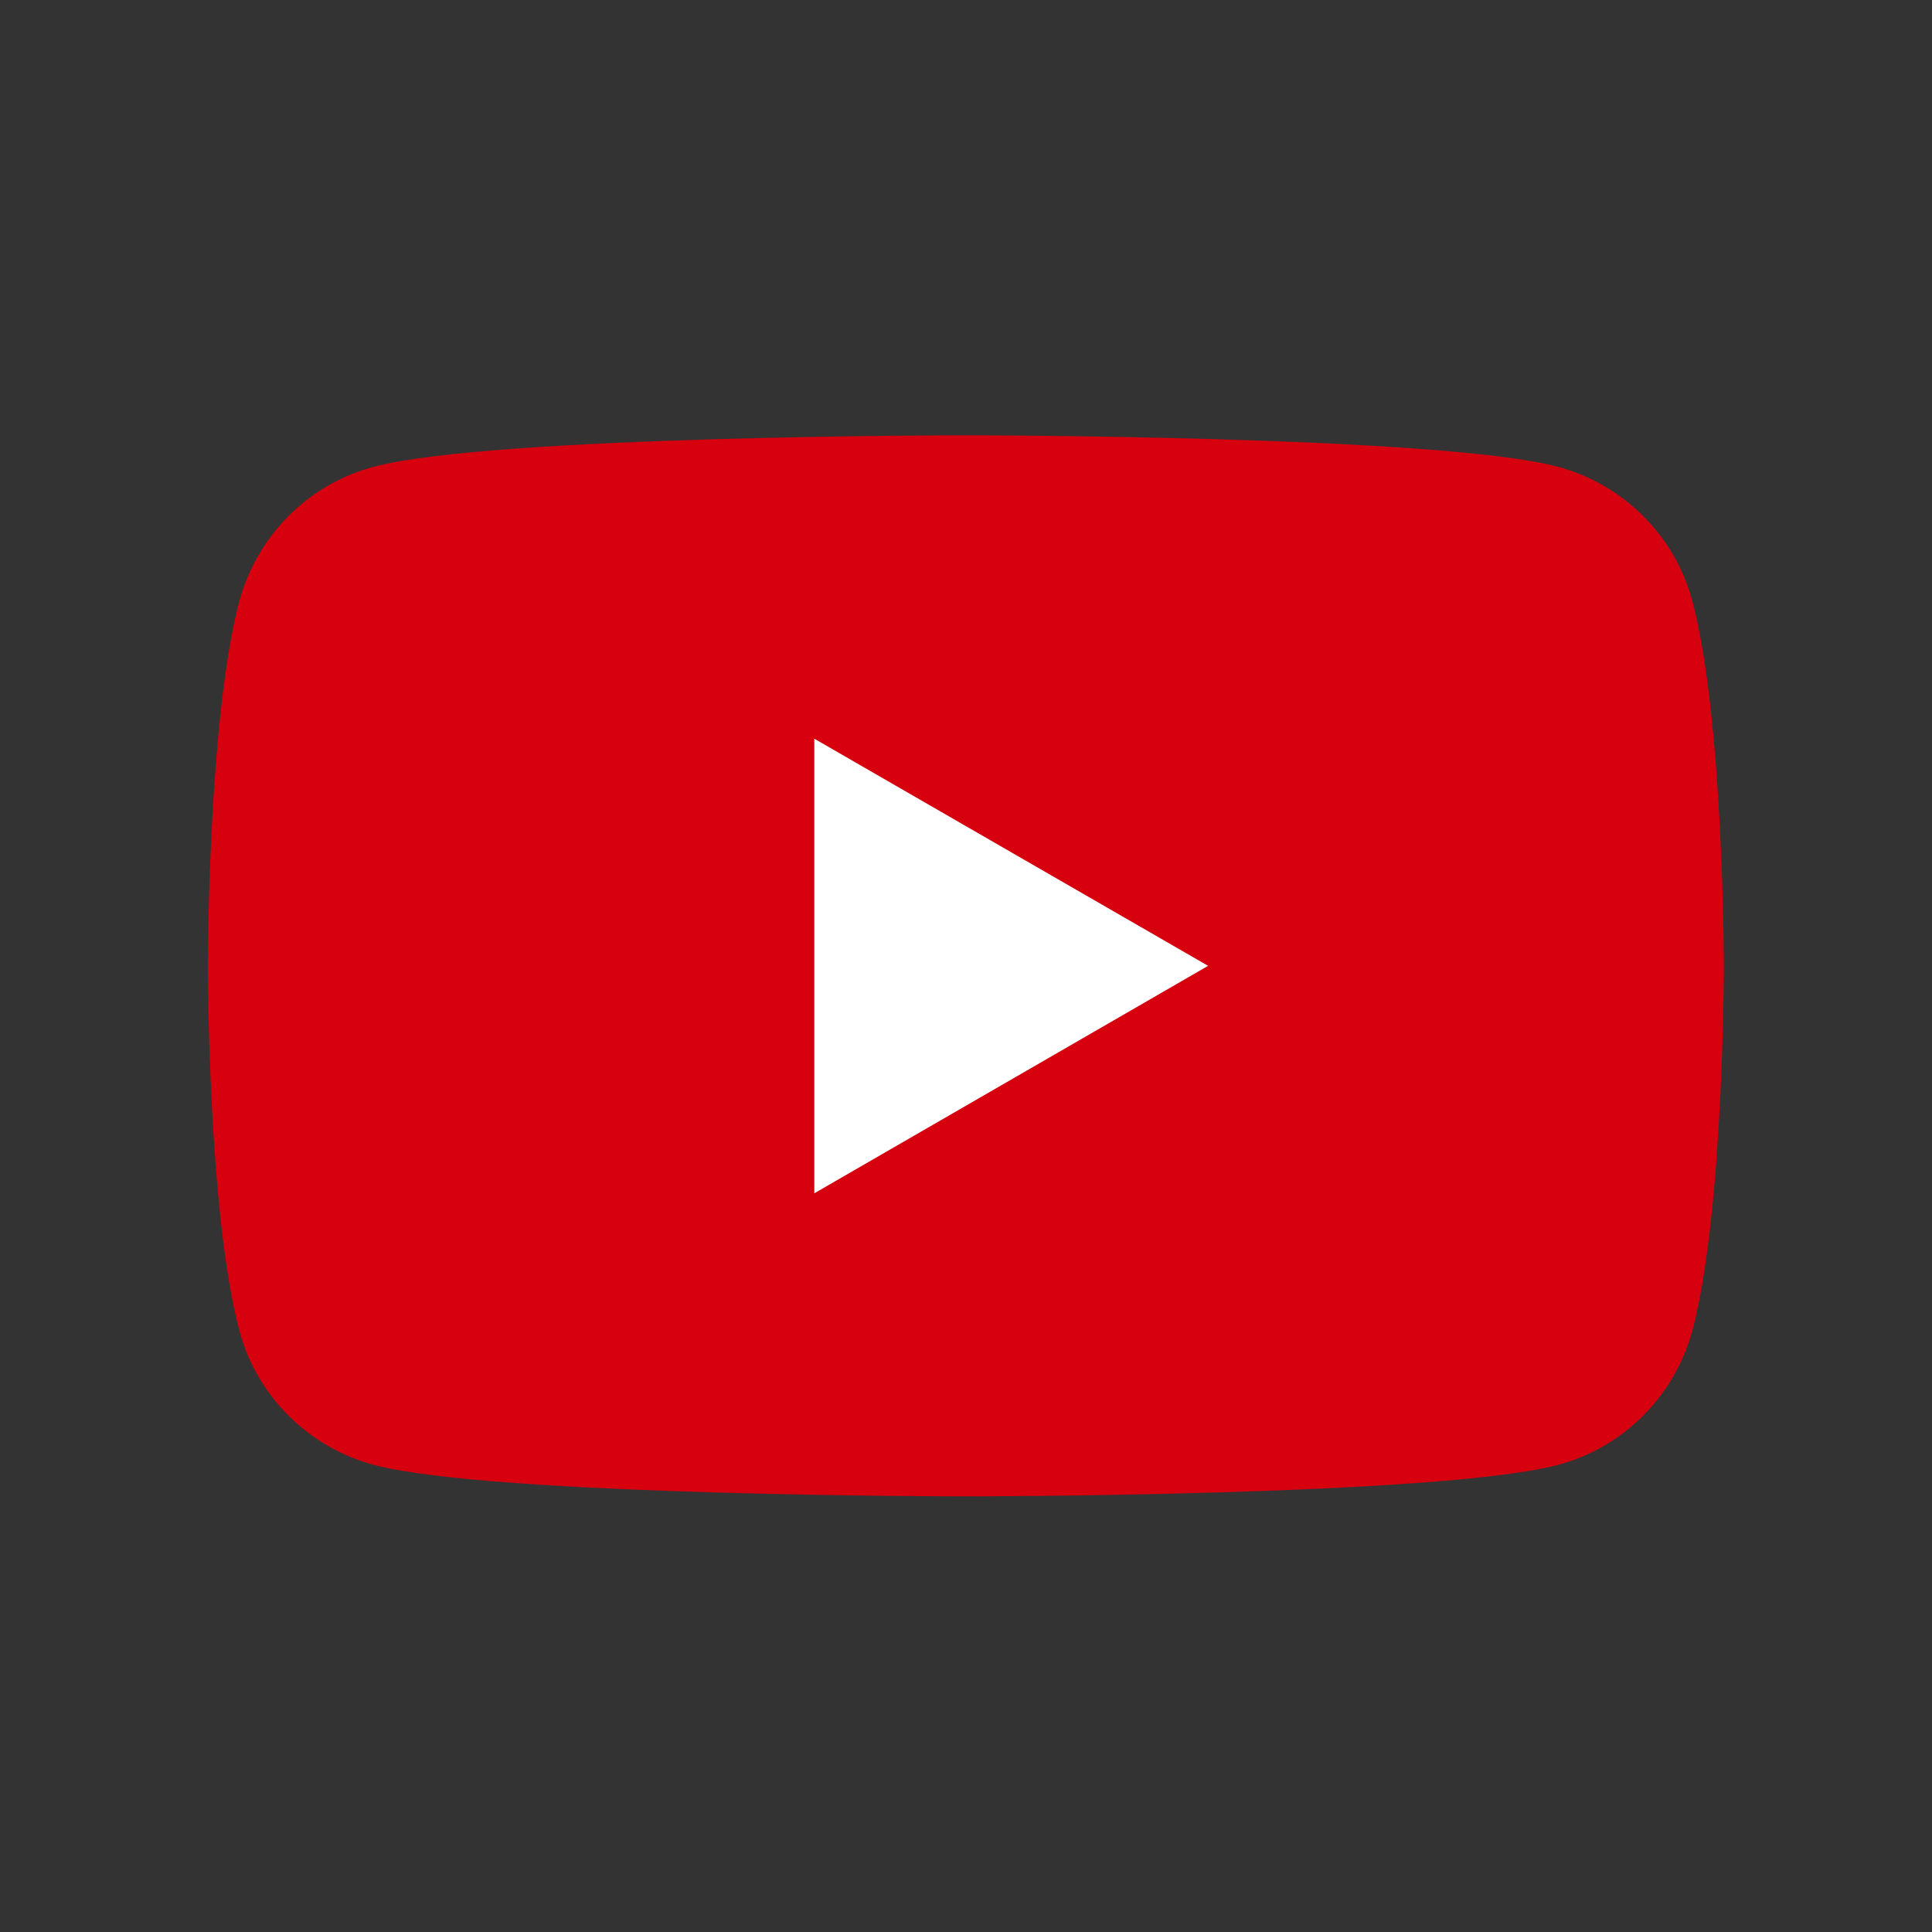 <?xml version="1.0" encoding="UTF-8"?>
<svg id="_レイヤー_2" data-name="レイヤー 2" xmlns="http://www.w3.org/2000/svg" viewBox="0 0 60.05 60.05">
  <rect x="0" y="0" width="60.05" height="60.05" fill="#333333" stroke="none"/>
  <defs>
    <style>
      .cls-1 {
        fill: #fff;
      }

      .cls-2 {
        fill: none;
      }

      .cls-3 {
        fill: #d6000f;
      }
    </style>
  </defs>
  <g id="_レイヤー_1-2" data-name="レイヤー 1">
    <g>
      <rect class="cls-2" width="60.05" height="60.05"/>
      <g>
        <path class="cls-3" d="M52.6,18.68c-.54-2.03-2.14-3.62-4.17-4.17-3.67-.98-18.41-.98-18.41-.98,0,0-14.74,0-18.41.98-2.03.54-3.62,2.14-4.17,4.17-.98,3.67-.98,11.34-.98,11.34,0,0,0,7.67.98,11.34.54,2.03,2.14,3.62,4.17,4.17,3.67.98,18.41.98,18.41.98,0,0,14.74,0,18.41-.98,2.03-.54,3.62-2.14,4.17-4.17.98-3.67.98-11.34.98-11.34,0,0,0-7.67-.98-11.34Z"/>
        <polygon class="cls-1" points="25.31 37.09 37.55 30.02 25.31 22.96 25.31 37.09"/>
      </g>
    </g>
  </g>
</svg>